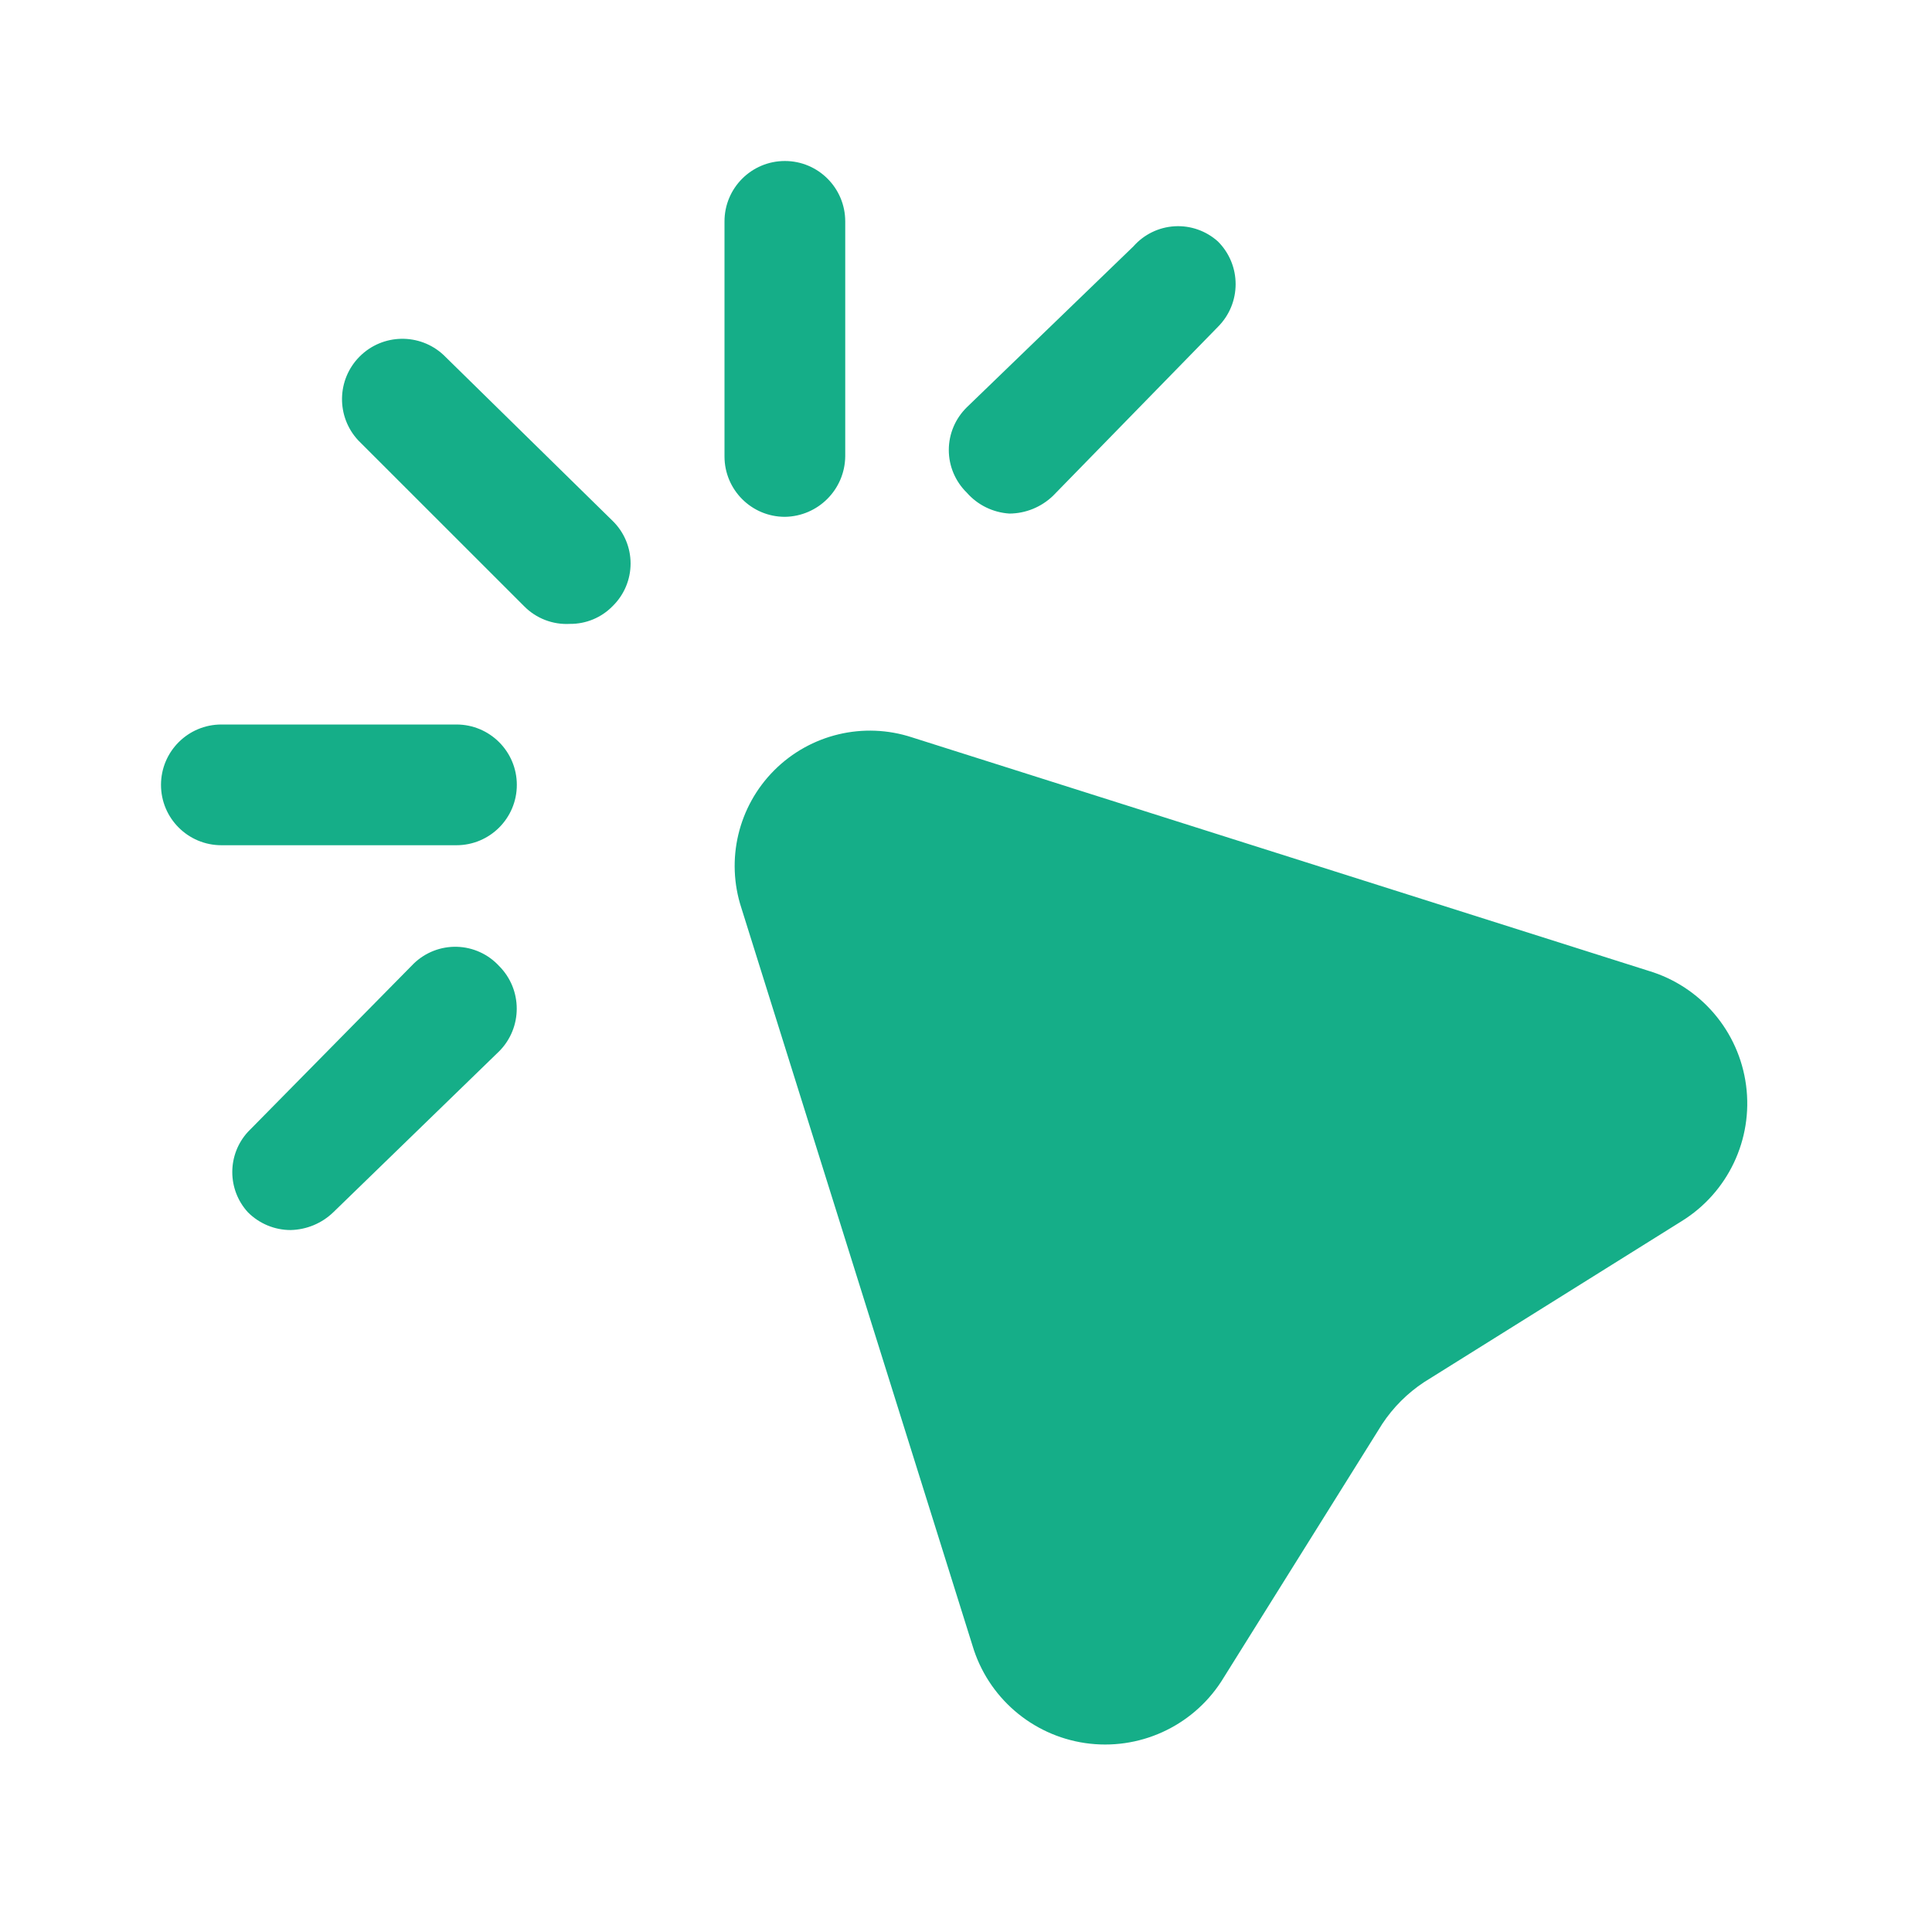 <?xml version="1.0" encoding="UTF-8"?> <svg xmlns="http://www.w3.org/2000/svg" width="51" height="51" viewBox="0 0 51 51" fill="none"> <path fill-rule="evenodd" clip-rule="evenodd" d="M20.719 13.643C21.594 13.631 22.301 12.924 22.312 12.049V5.844C22.312 4.964 21.599 4.25 20.719 4.25C19.838 4.25 19.125 4.964 19.125 5.844V12.049C19.125 12.929 19.838 13.643 20.719 13.643ZM9.495 9.41C10.102 8.803 11.081 8.786 11.709 9.371L16.171 13.749C16.475 14.045 16.646 14.451 16.646 14.875C16.646 15.299 16.475 15.705 16.171 16.001C15.875 16.304 15.469 16.473 15.045 16.469C14.593 16.495 14.151 16.324 13.834 16.001L9.456 11.624C8.871 10.996 8.888 10.017 9.495 9.41ZM24.076 19.465L43.52 25.628C44.897 26.041 45.904 27.224 46.092 28.65C46.28 30.076 45.614 31.48 44.391 32.236L37.591 36.486C37.152 36.776 36.776 37.152 36.486 37.591L32.236 44.391C31.458 45.585 30.057 46.218 28.647 46.013C27.237 45.807 26.075 44.801 25.67 43.435L19.571 23.97C19.152 22.691 19.487 21.285 20.439 20.333C21.391 19.381 22.797 19.045 24.076 19.465ZM27.795 13.09C27.486 13.386 27.076 13.554 26.648 13.557C26.214 13.53 25.808 13.332 25.521 13.005C25.218 12.709 25.046 12.303 25.046 11.879C25.046 11.455 25.218 11.049 25.521 10.752L29.92 6.503C30.198 6.188 30.59 5.997 31.009 5.973C31.428 5.949 31.839 6.094 32.151 6.375C32.773 6.997 32.773 8.005 32.151 8.627L27.795 13.09ZM10.922 25.436L6.545 29.878C5.994 30.479 5.994 31.401 6.545 32.002C6.844 32.301 7.249 32.47 7.671 32.47C8.092 32.461 8.494 32.294 8.797 32.002L13.175 27.753C13.796 27.13 13.796 26.122 13.175 25.5C12.888 25.188 12.486 25.005 12.062 24.993C11.638 24.981 11.227 25.141 10.922 25.436ZM5.844 19.125H12.049C12.929 19.125 13.643 19.838 13.643 20.719C13.643 21.599 12.929 22.312 12.049 22.312H5.844C4.964 22.312 4.25 21.599 4.25 20.719C4.25 19.838 4.964 19.125 5.844 19.125Z" fill="#15AE88"></path> </svg> 
